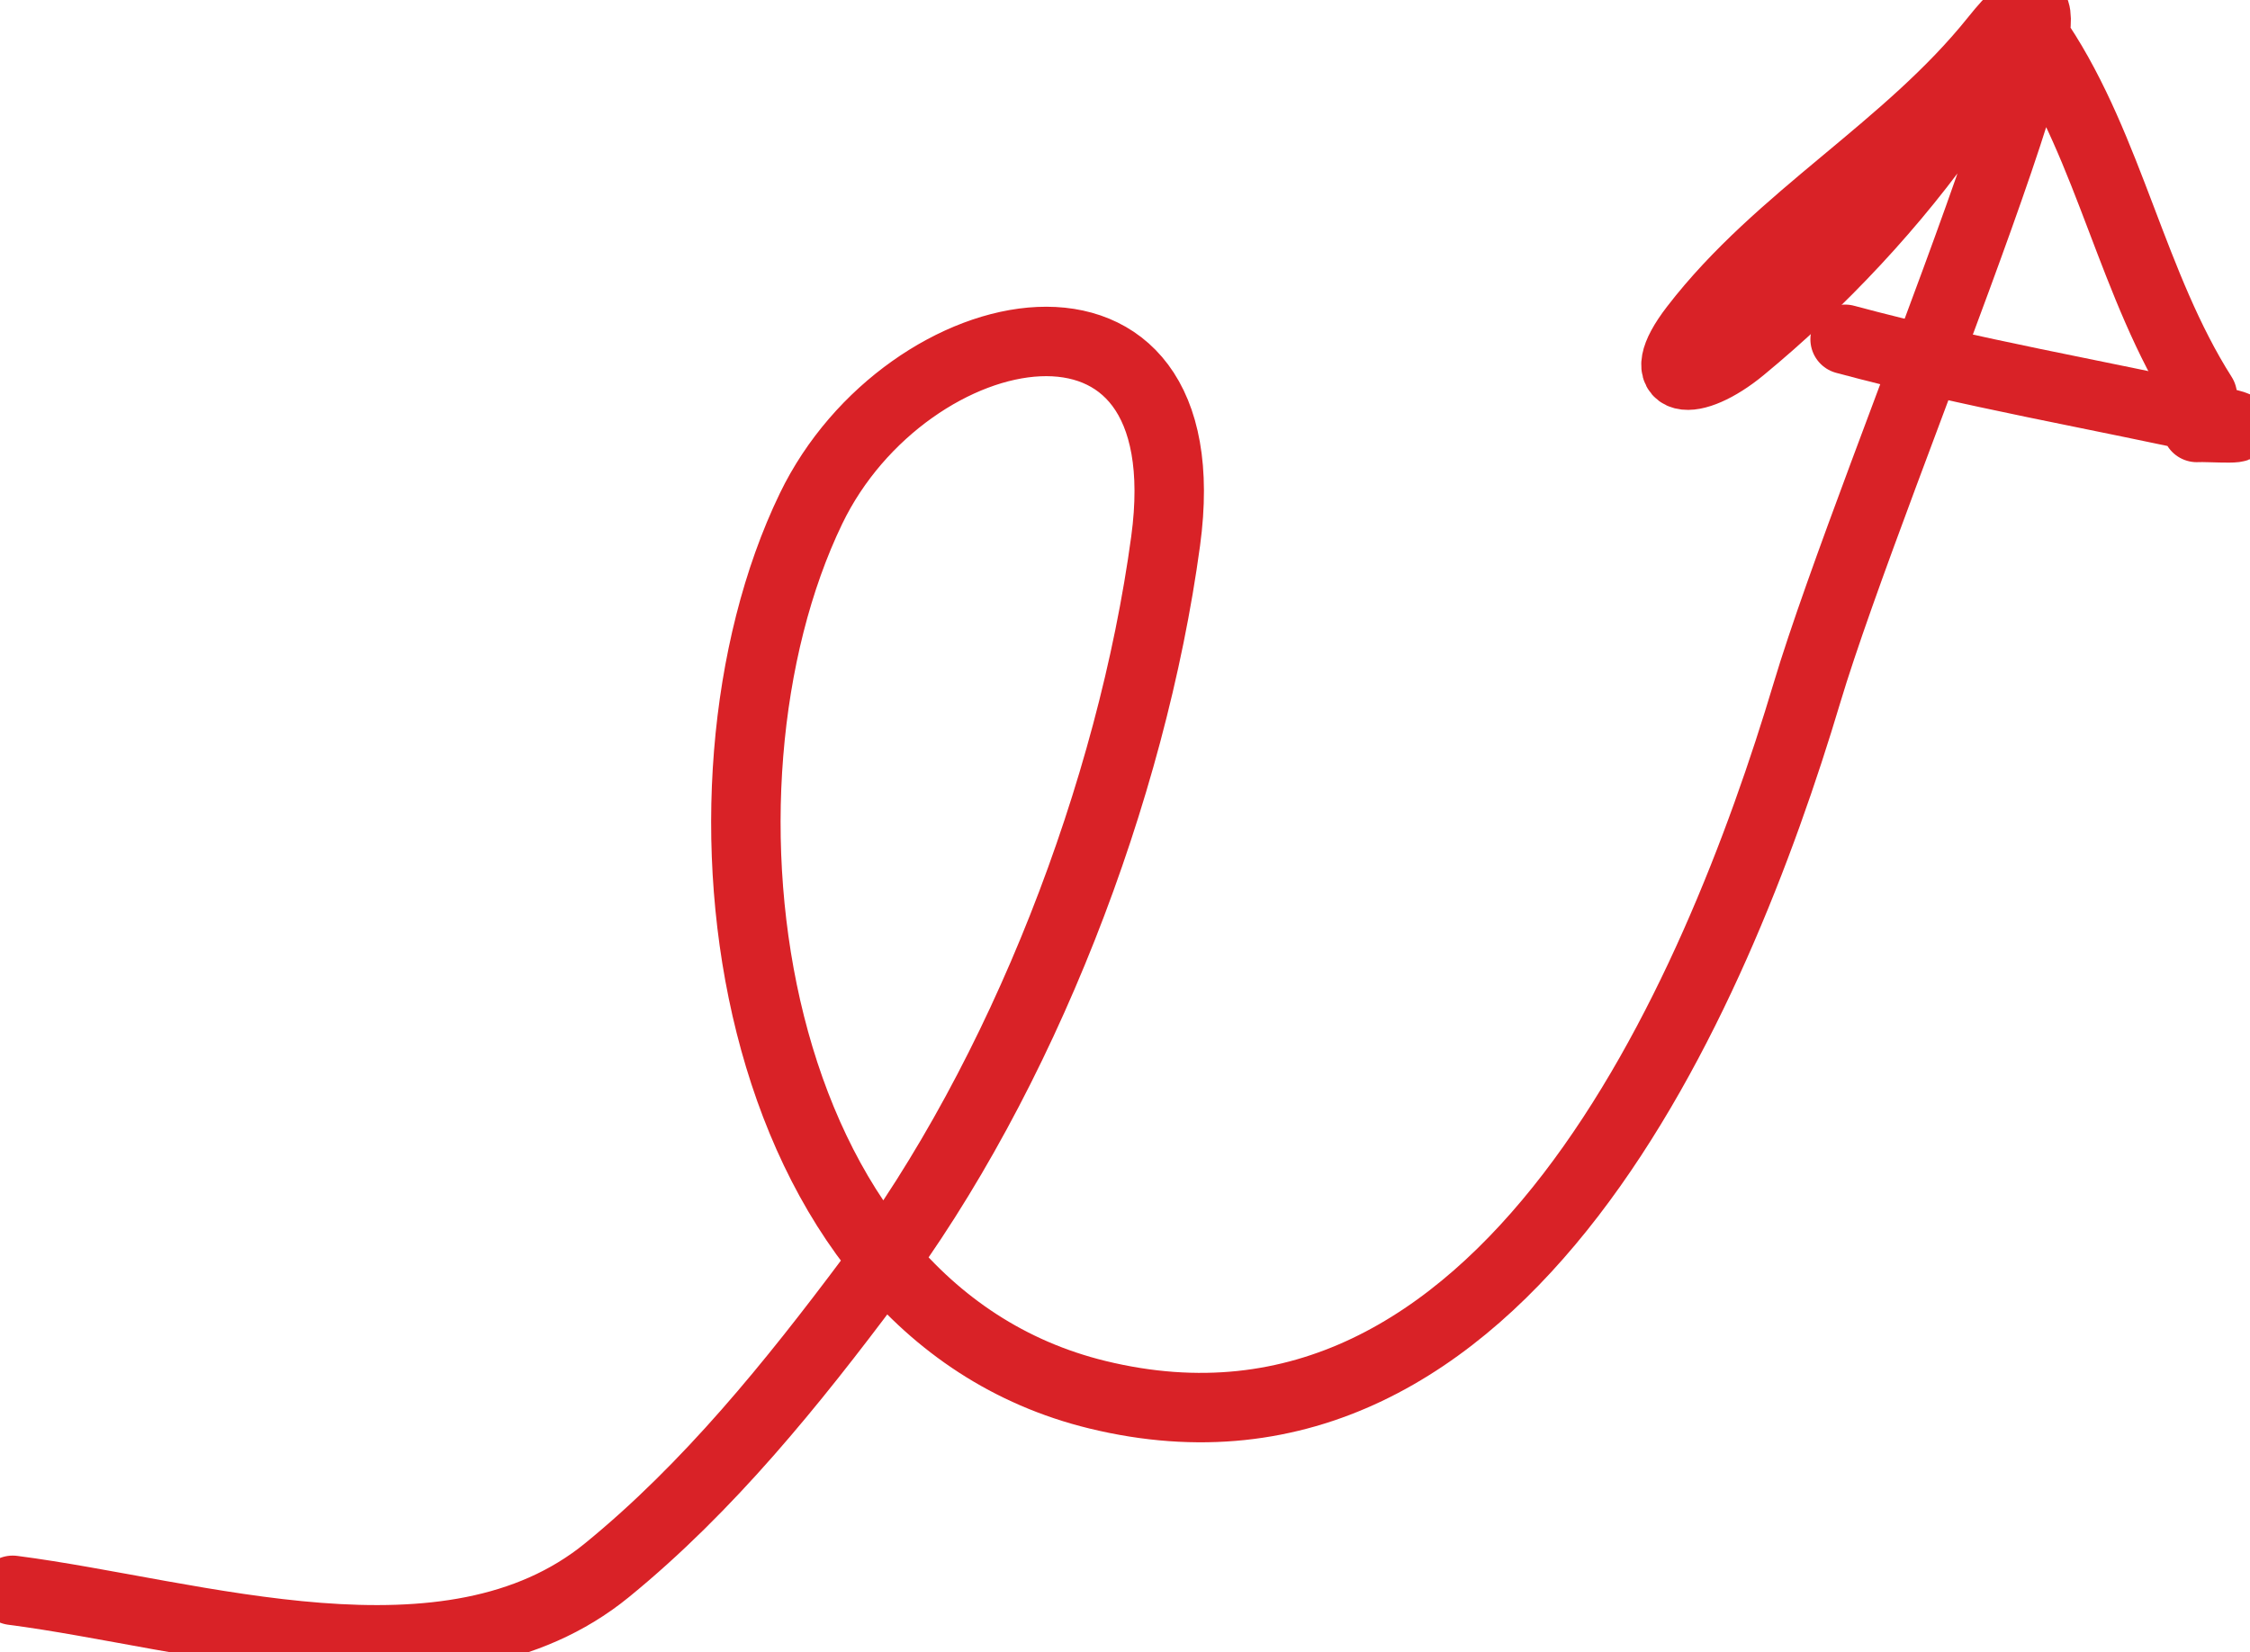 <svg class="w-10 h-10" viewBox="0 0 162 119" fill="none" xmlns="http://www.w3.org/2000/svg">
                  <path d="M0.914 114.53C13.981 116.216 32.306 122.378 43.701 113.083C51.002 107.128 57.071 99.606 62.687 92.092C73.647 77.426 81.477 57.001 83.926 38.966C86.775 17.989 65.256 22.42 58.396 36.624C48.618 56.87 53.483 94.216 79.013 100.444C108.309 107.591 123.562 71.784 130.096 49.915C134.773 34.263 153.849 -9.939 143.644 2.817C137.309 10.736 128.12 15.658 122.008 23.606C118.81 27.764 121.911 27.956 125.382 25.096C131.067 20.412 136.477 14.648 140.667 8.603C141.379 7.576 145.275 0.764 146.837 3.126C151.902 10.789 153.525 20.551 158.568 28.483" stroke="#d92227" stroke-width="5" stroke-linecap="round"/>
                  <path d="M132.848 24.435C141.945 26.885 150.961 28.404 160.05 30.424C162.841 31.044 159.046 30.73 158.171 30.785" stroke="#d92227" stroke-width="5" stroke-linecap="round"/>
                </svg>
